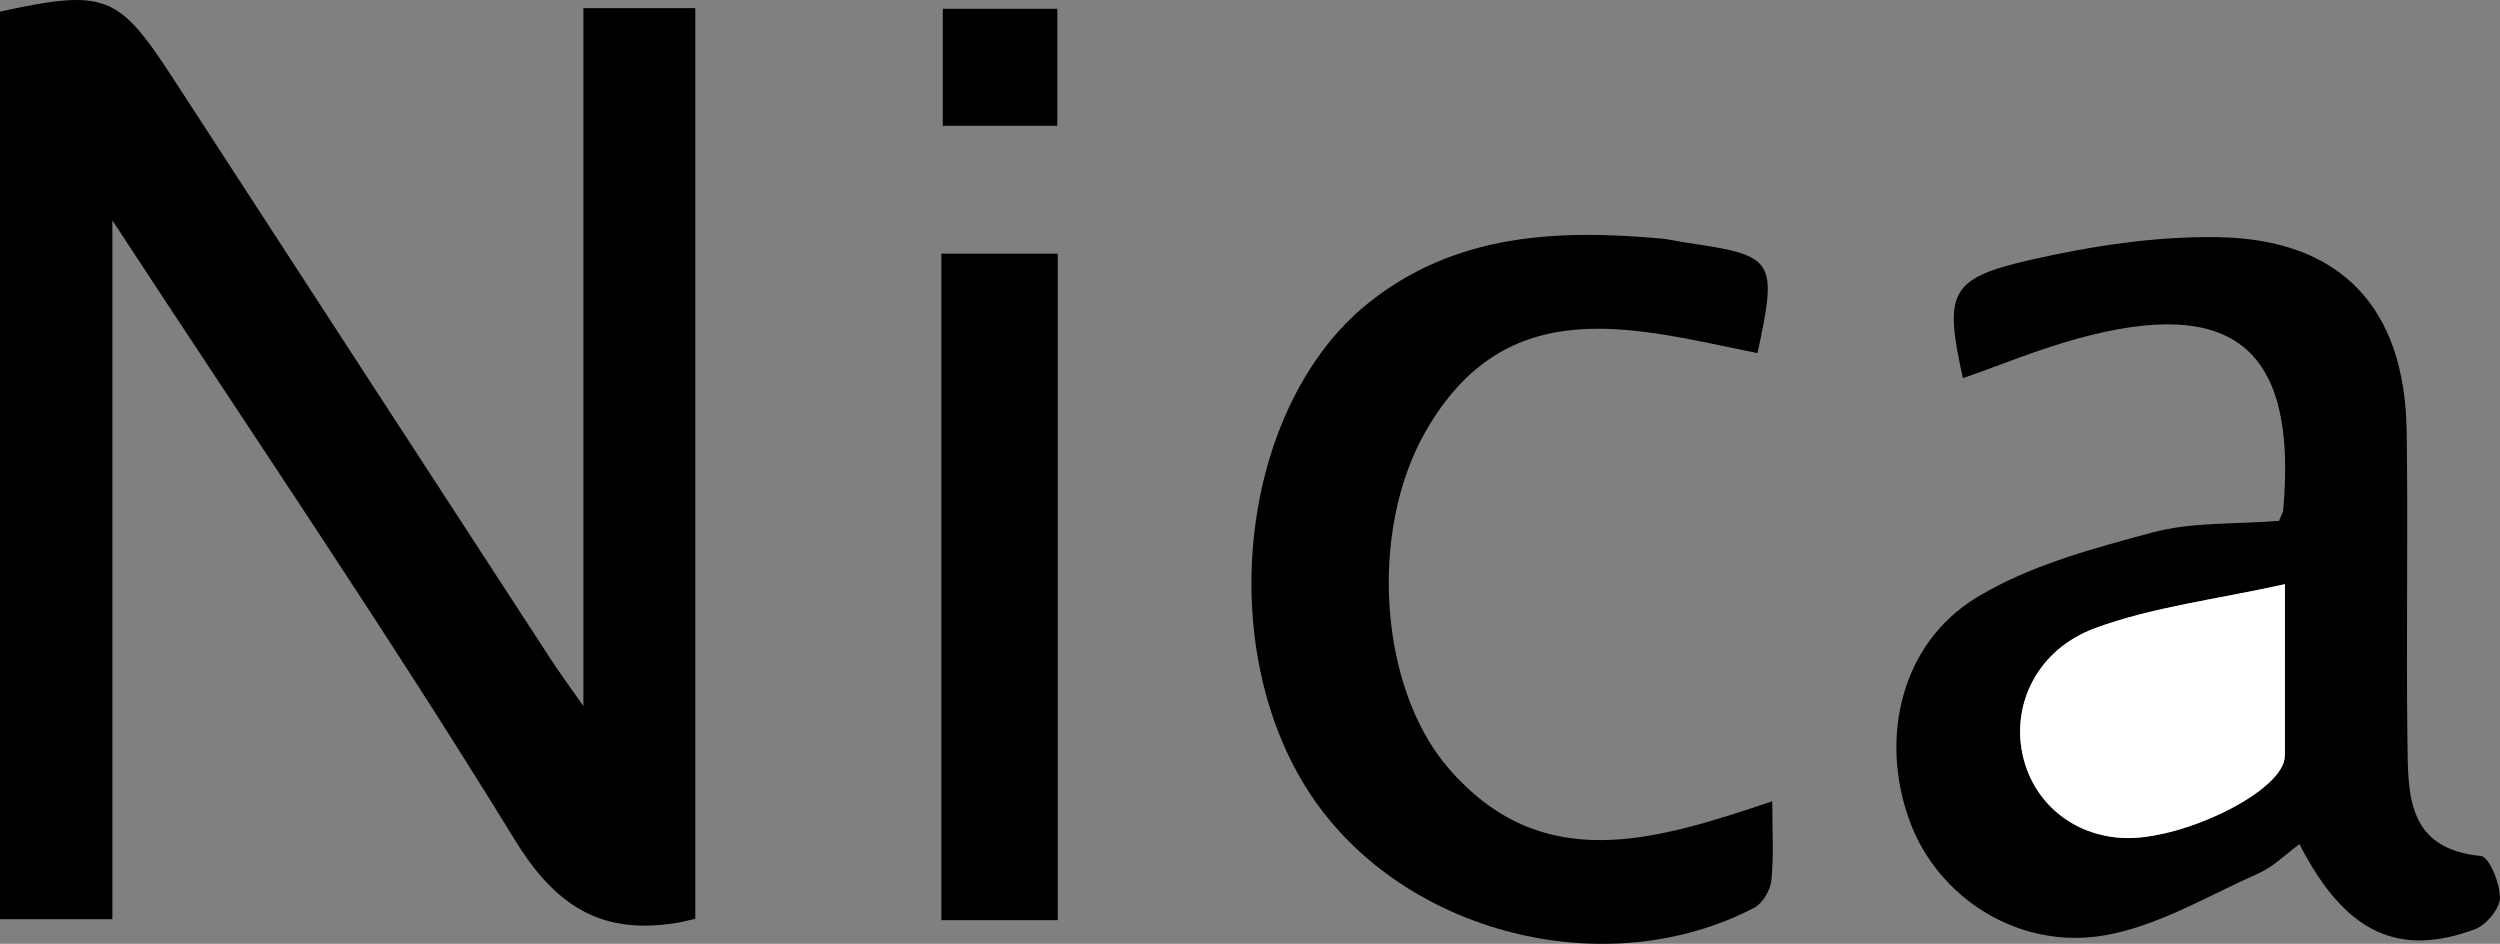 <?xml version="1.0" encoding="UTF-8"?>
<svg id="_Слой_1" data-name="Слой 1" xmlns="http://www.w3.org/2000/svg" viewBox="0 0 600 226.52">
  <rect x="0" y="0" width="600" height="226.52" fill="#808080" stroke="none"/>
  <defs>
    <style>
      .cls-1, .cls-2 {
        stroke-width: 0px;
      }

      .cls-2 {
        fill: #fff;
      }
    </style>
  </defs>
  <path class="cls-1" d="m166.86,220.51c-2.04.47-2.85.7-3.68.85-18.06,3.17-29.41-3.15-39.57-19.71-30.28-49.31-62.89-97.18-96.64-148.76v167.72H0V2.78C25.4-2.7,28.4-1.43,41.72,19.09c30.16,46.46,60.37,92.89,90.59,139.32,1.82,2.79,3.81,5.48,7.71,11.06V1.95h26.85v218.56Z"/>
  <path class="cls-1" d="m546.97,125c.7-1.73.95-2.1.99-2.49,3.48-38.81-11.79-51.62-49.58-41.18-9.25,2.55-18.18,6.25-27.29,9.43-4.52-20.54-3.3-23.95,16.22-28.39,14.69-3.34,30.03-5.7,45.03-5.45,29.54.5,44.83,16.97,45.26,46.54.36,24.96-.14,49.94.19,74.9.16,12.37-.12,25.4,17.65,27.08,1.95.18,4.57,6.53,4.55,10.01-.01,2.6-3.27,6.55-5.96,7.55-18.53,6.91-31.31.77-42.16-20.4-3.34,2.44-6.25,5.42-9.8,6.99-12.17,5.41-24.15,12.68-36.96,14.89-20.74,3.58-39.96-9.1-46.69-27.16-7.5-20.12-2.17-42.92,16-53.94,12.6-7.65,27.7-11.71,42.16-15.58,9.59-2.57,20.02-1.96,30.37-2.79Zm1.42,15.2c-16.71,3.7-31.68,5.47-45.46,10.51-13.94,5.1-20.06,18.15-17.57,30.15,2.42,11.65,12.05,19.71,24.2,20.25,13.33.6,35.71-9.87,38.49-18.04.27-.78.32-1.67.32-2.5.02-12.1.01-24.2.01-40.37Z"/>
  <path class="cls-1" d="m421.79,84.75c-29.41-5.91-60.2-15.45-79.76,19-13.52,23.81-11.05,61.22,5.49,80.48,22.31,25.98,49.21,17.72,77.82,8.08,0,6.84.39,12.91-.19,18.89-.23,2.38-2.09,5.59-4.14,6.66-35.62,18.59-84.18,6.18-106.32-26.94-23.84-35.64-17.13-93.74,13.95-118.38,20.73-16.44,45.06-17.54,70-15.29,2.1.19,4.17.72,6.26,1.02,21.1,3.07,21.73,4.03,16.9,26.48Z"/>
  <path class="cls-1" d="m253.85,220.84h-27.92V60.88h27.92v159.96Z"/>
  <path class="cls-1" d="m253.75,30.19h-27.48V2.11h27.48v28.08Z"/>
  <path class="cls-2" d="m548.39,140.2c0,16.17,0,28.27-.01,40.37,0,.84-.05,1.72-.32,2.5-2.78,8.17-25.16,18.64-38.49,18.04-12.15-.55-21.78-8.61-24.2-20.25-2.49-11.99,3.62-25.05,17.57-30.15,13.78-5.04,28.75-6.81,45.46-10.51Z"/>
</svg>